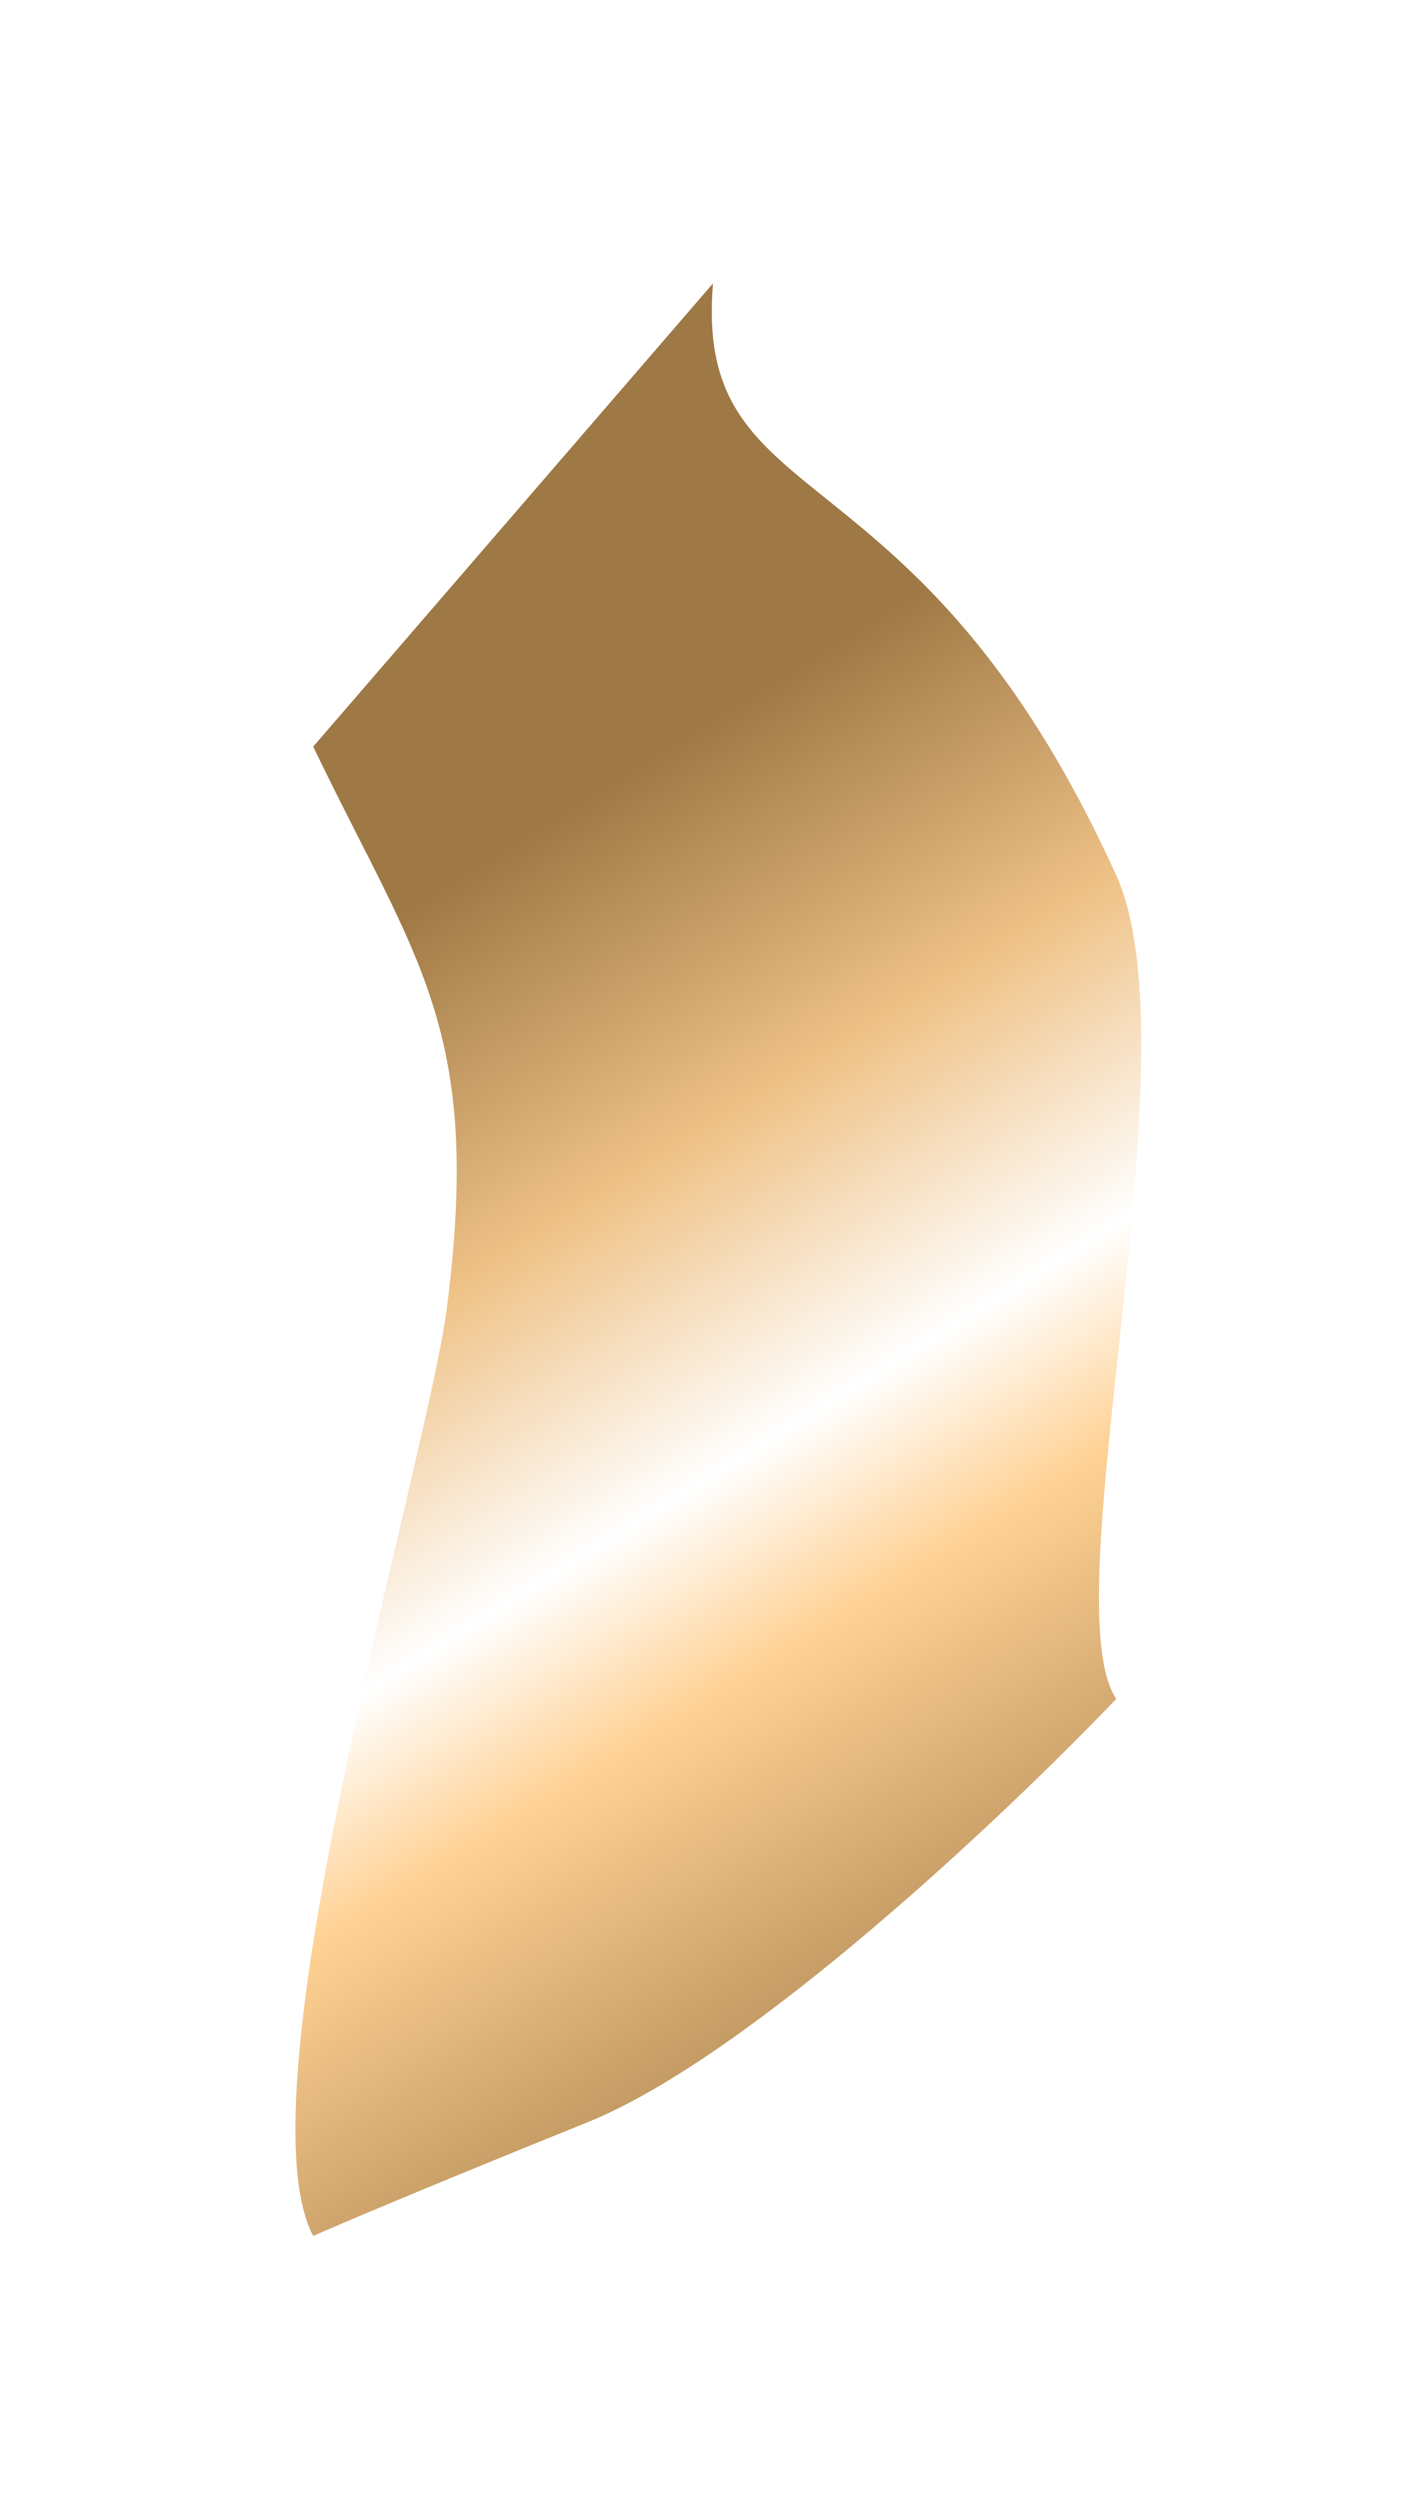 <?xml version="1.0" encoding="UTF-8"?> <svg xmlns="http://www.w3.org/2000/svg" width="24" height="42" viewBox="0 0 24 42" fill="none"> <g filter="url(#filter0_f_4_528)"> <path d="M18.761 14.707C15.402 7.299 11.654 8.779 11.983 4.761L5.264 12.543C6.991 16.142 8.123 17.273 7.506 22.004C7.172 24.565 3.991 35.149 5.264 37.564C5.66 37.388 7.135 36.76 9.875 35.654C12.616 34.547 16.941 30.45 18.761 28.54C17.665 26.915 20.113 17.689 18.761 14.707Z" fill="url(#paint0_linear_4_528)"></path> </g> <defs> <filter id="filter0_f_4_528" x="0.965" y="0.76" width="22.215" height="40.803" filterUnits="userSpaceOnUse" color-interpolation-filters="sRGB"> <feFlood flood-opacity="0" result="BackgroundImageFix"></feFlood> <feBlend mode="normal" in="SourceGraphic" in2="BackgroundImageFix" result="shape"></feBlend> <feGaussianBlur stdDeviation="2" result="effect1_foregroundBlur_4_528"></feGaussianBlur> </filter> <linearGradient id="paint0_linear_4_528" x1="0.588" y1="11.743" x2="15.738" y2="36.049" gradientUnits="userSpaceOnUse"> <stop offset="0.219" stop-color="#9E7845"></stop> <stop offset="0.425" stop-color="#EFC287"></stop> <stop offset="0.597" stop-color="white"></stop> <stop offset="0.707" stop-color="#FFD194"></stop> <stop offset="1" stop-color="#9E7845"></stop> </linearGradient> </defs> </svg> 